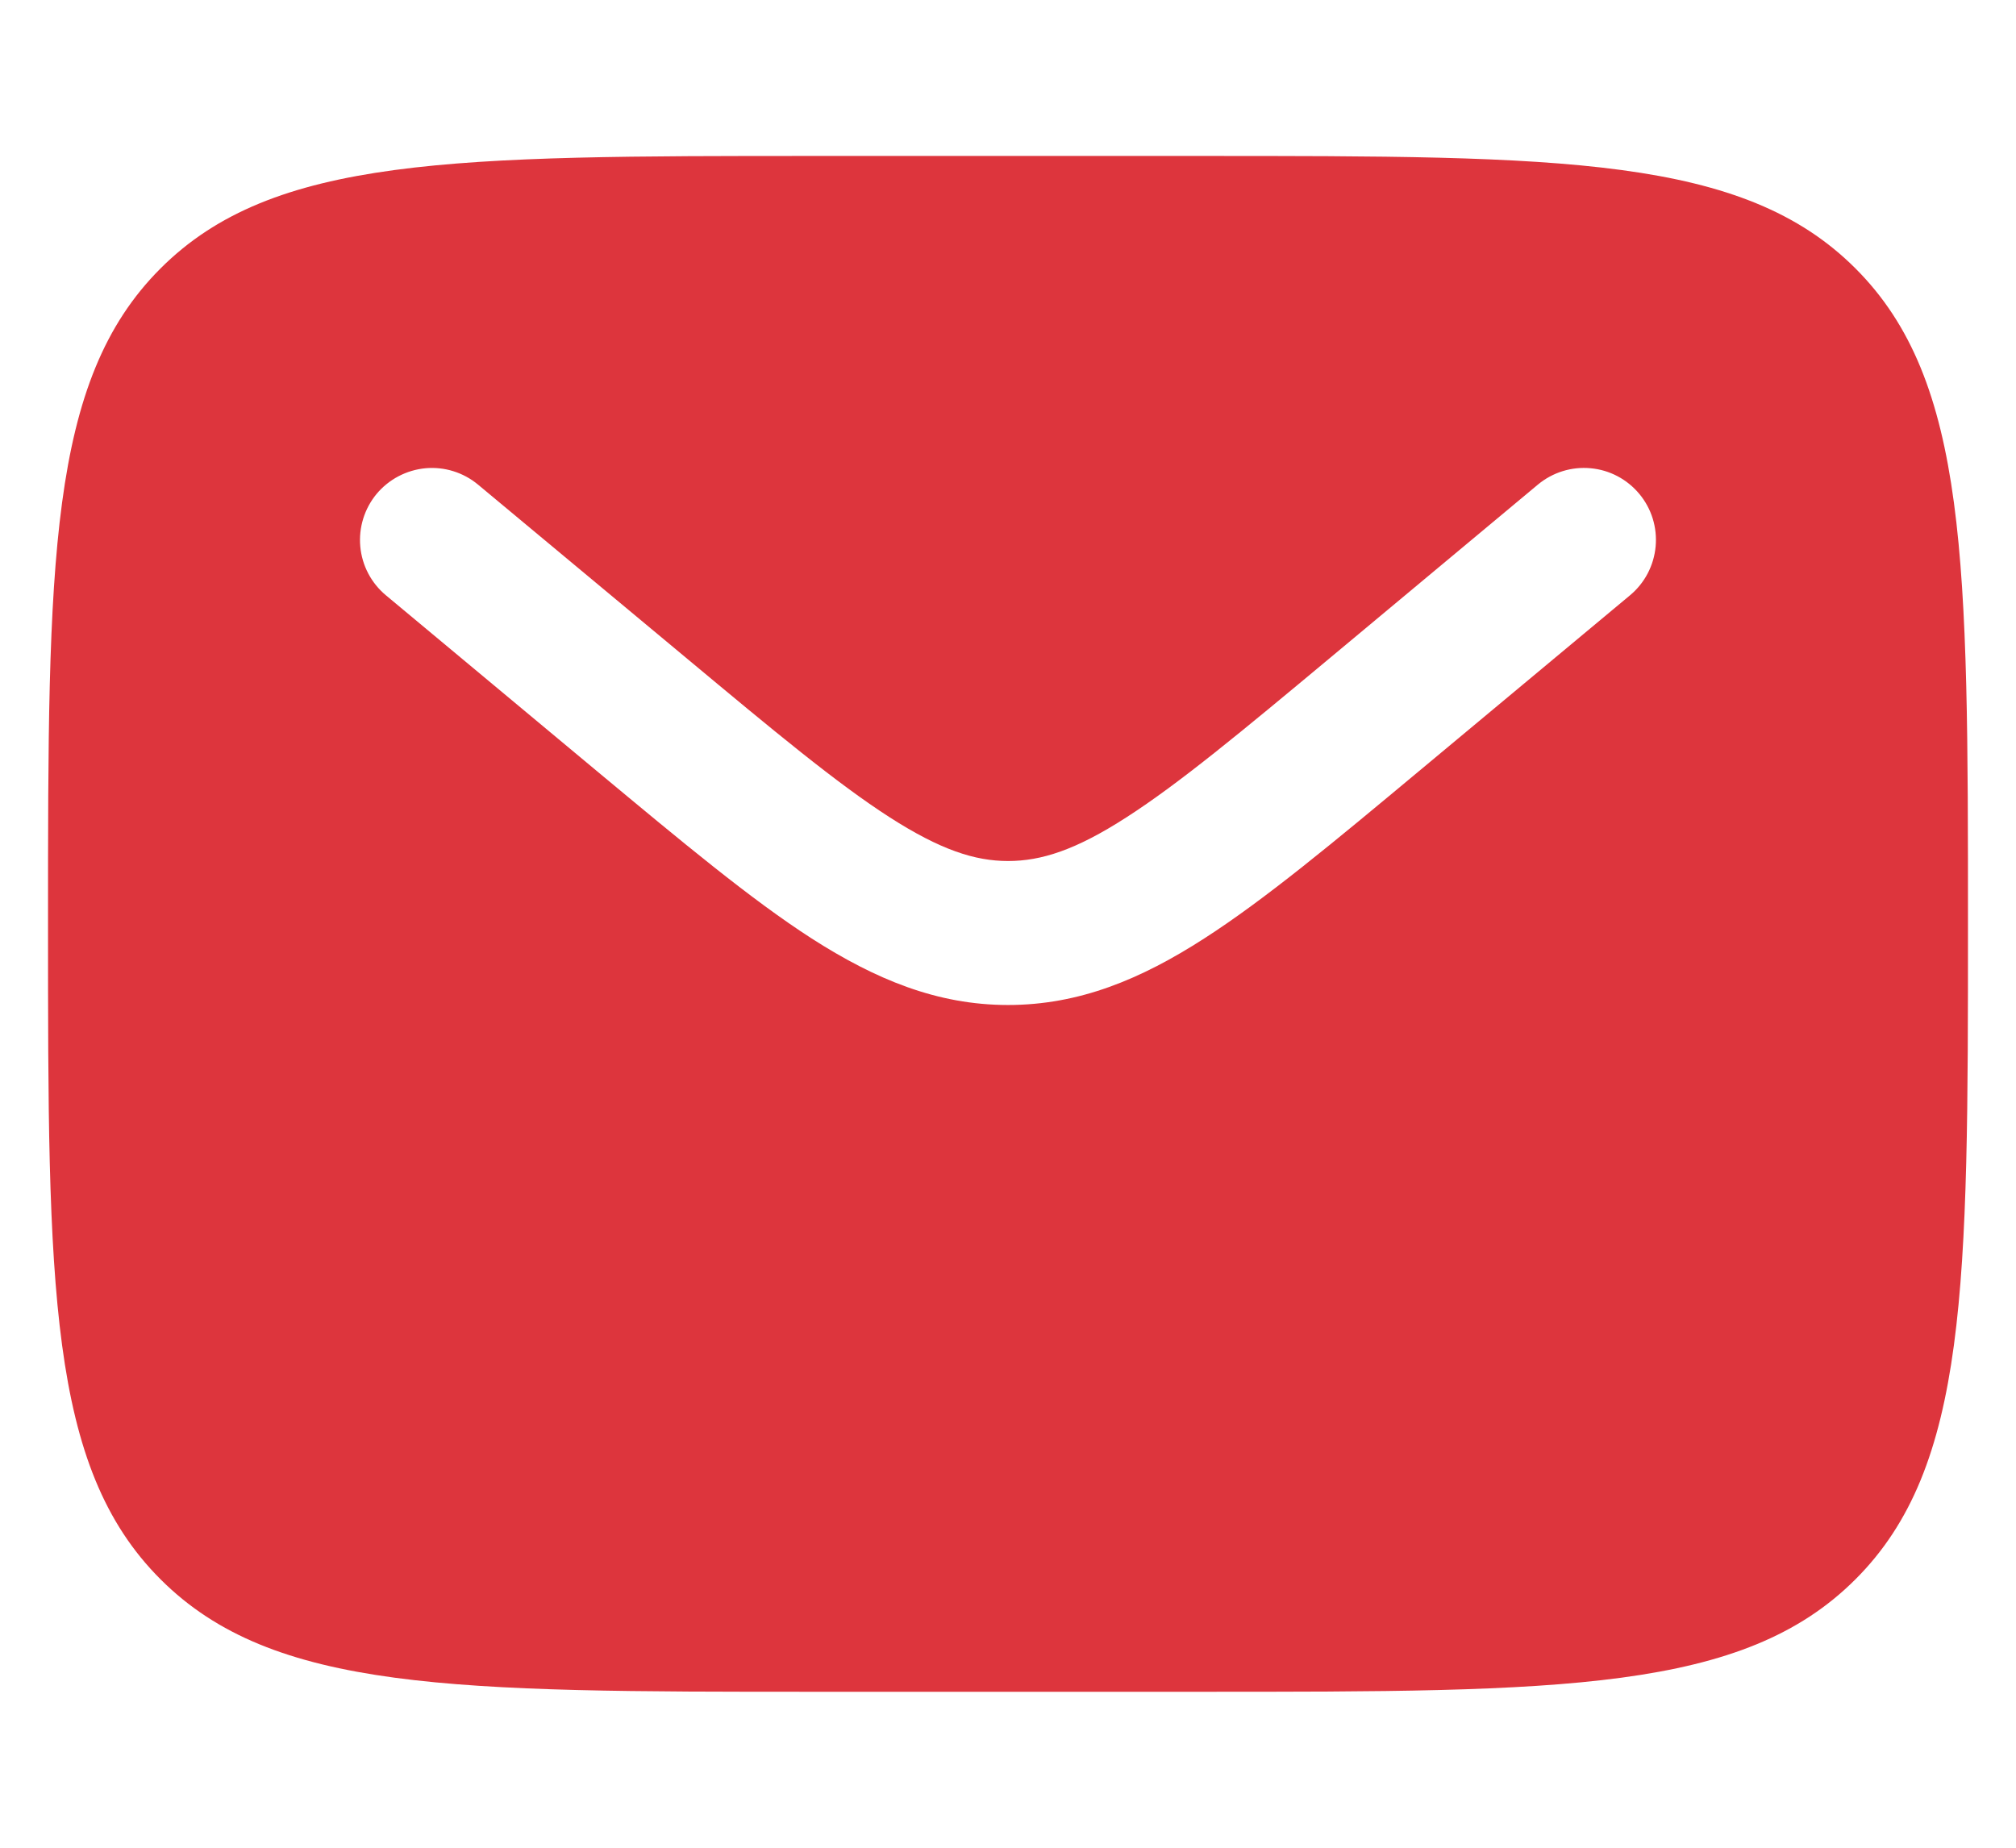 <svg width="24" height="22" viewBox="0 0 28 22" fill="none" xmlns="http://www.w3.org/2000/svg">
<path fill-rule="evenodd" clip-rule="evenodd" d="M2.229 1.896C0.667 3.458 0.667 5.972 0.667 11C0.667 16.028 0.667 18.543 2.229 20.104C3.791 21.667 6.305 21.667 11.333 21.667H16.667C21.695 21.667 24.209 21.667 25.771 20.104C27.333 18.543 27.333 16.028 27.333 11C27.333 5.972 27.333 3.458 25.771 1.896C24.209 0.333 21.695 0.333 16.667 0.333H11.333C6.305 0.333 3.791 0.333 2.229 1.896ZM22.768 5.027C22.938 5.231 23.019 5.493 22.995 5.757C22.971 6.021 22.844 6.265 22.64 6.435L19.712 8.875C18.529 9.861 17.572 10.659 16.725 11.203C15.845 11.77 14.988 12.127 14 12.127C13.012 12.127 12.155 11.768 11.273 11.203C10.428 10.659 9.471 9.86 8.288 8.876L5.36 6.436C5.156 6.266 5.028 6.023 5.004 5.758C4.98 5.494 5.062 5.231 5.231 5.027C5.401 4.824 5.645 4.696 5.909 4.671C6.173 4.647 6.436 4.729 6.64 4.899L9.52 7.297C10.764 8.334 11.627 9.051 12.357 9.52C13.063 9.973 13.541 10.127 14.001 10.127C14.461 10.127 14.94 9.975 15.645 9.52C16.375 9.051 17.239 8.334 18.483 7.297L21.361 4.897C21.565 4.728 21.828 4.646 22.092 4.671C22.356 4.695 22.598 4.823 22.768 5.027Z" fill="#DD353D"/>
</svg>
